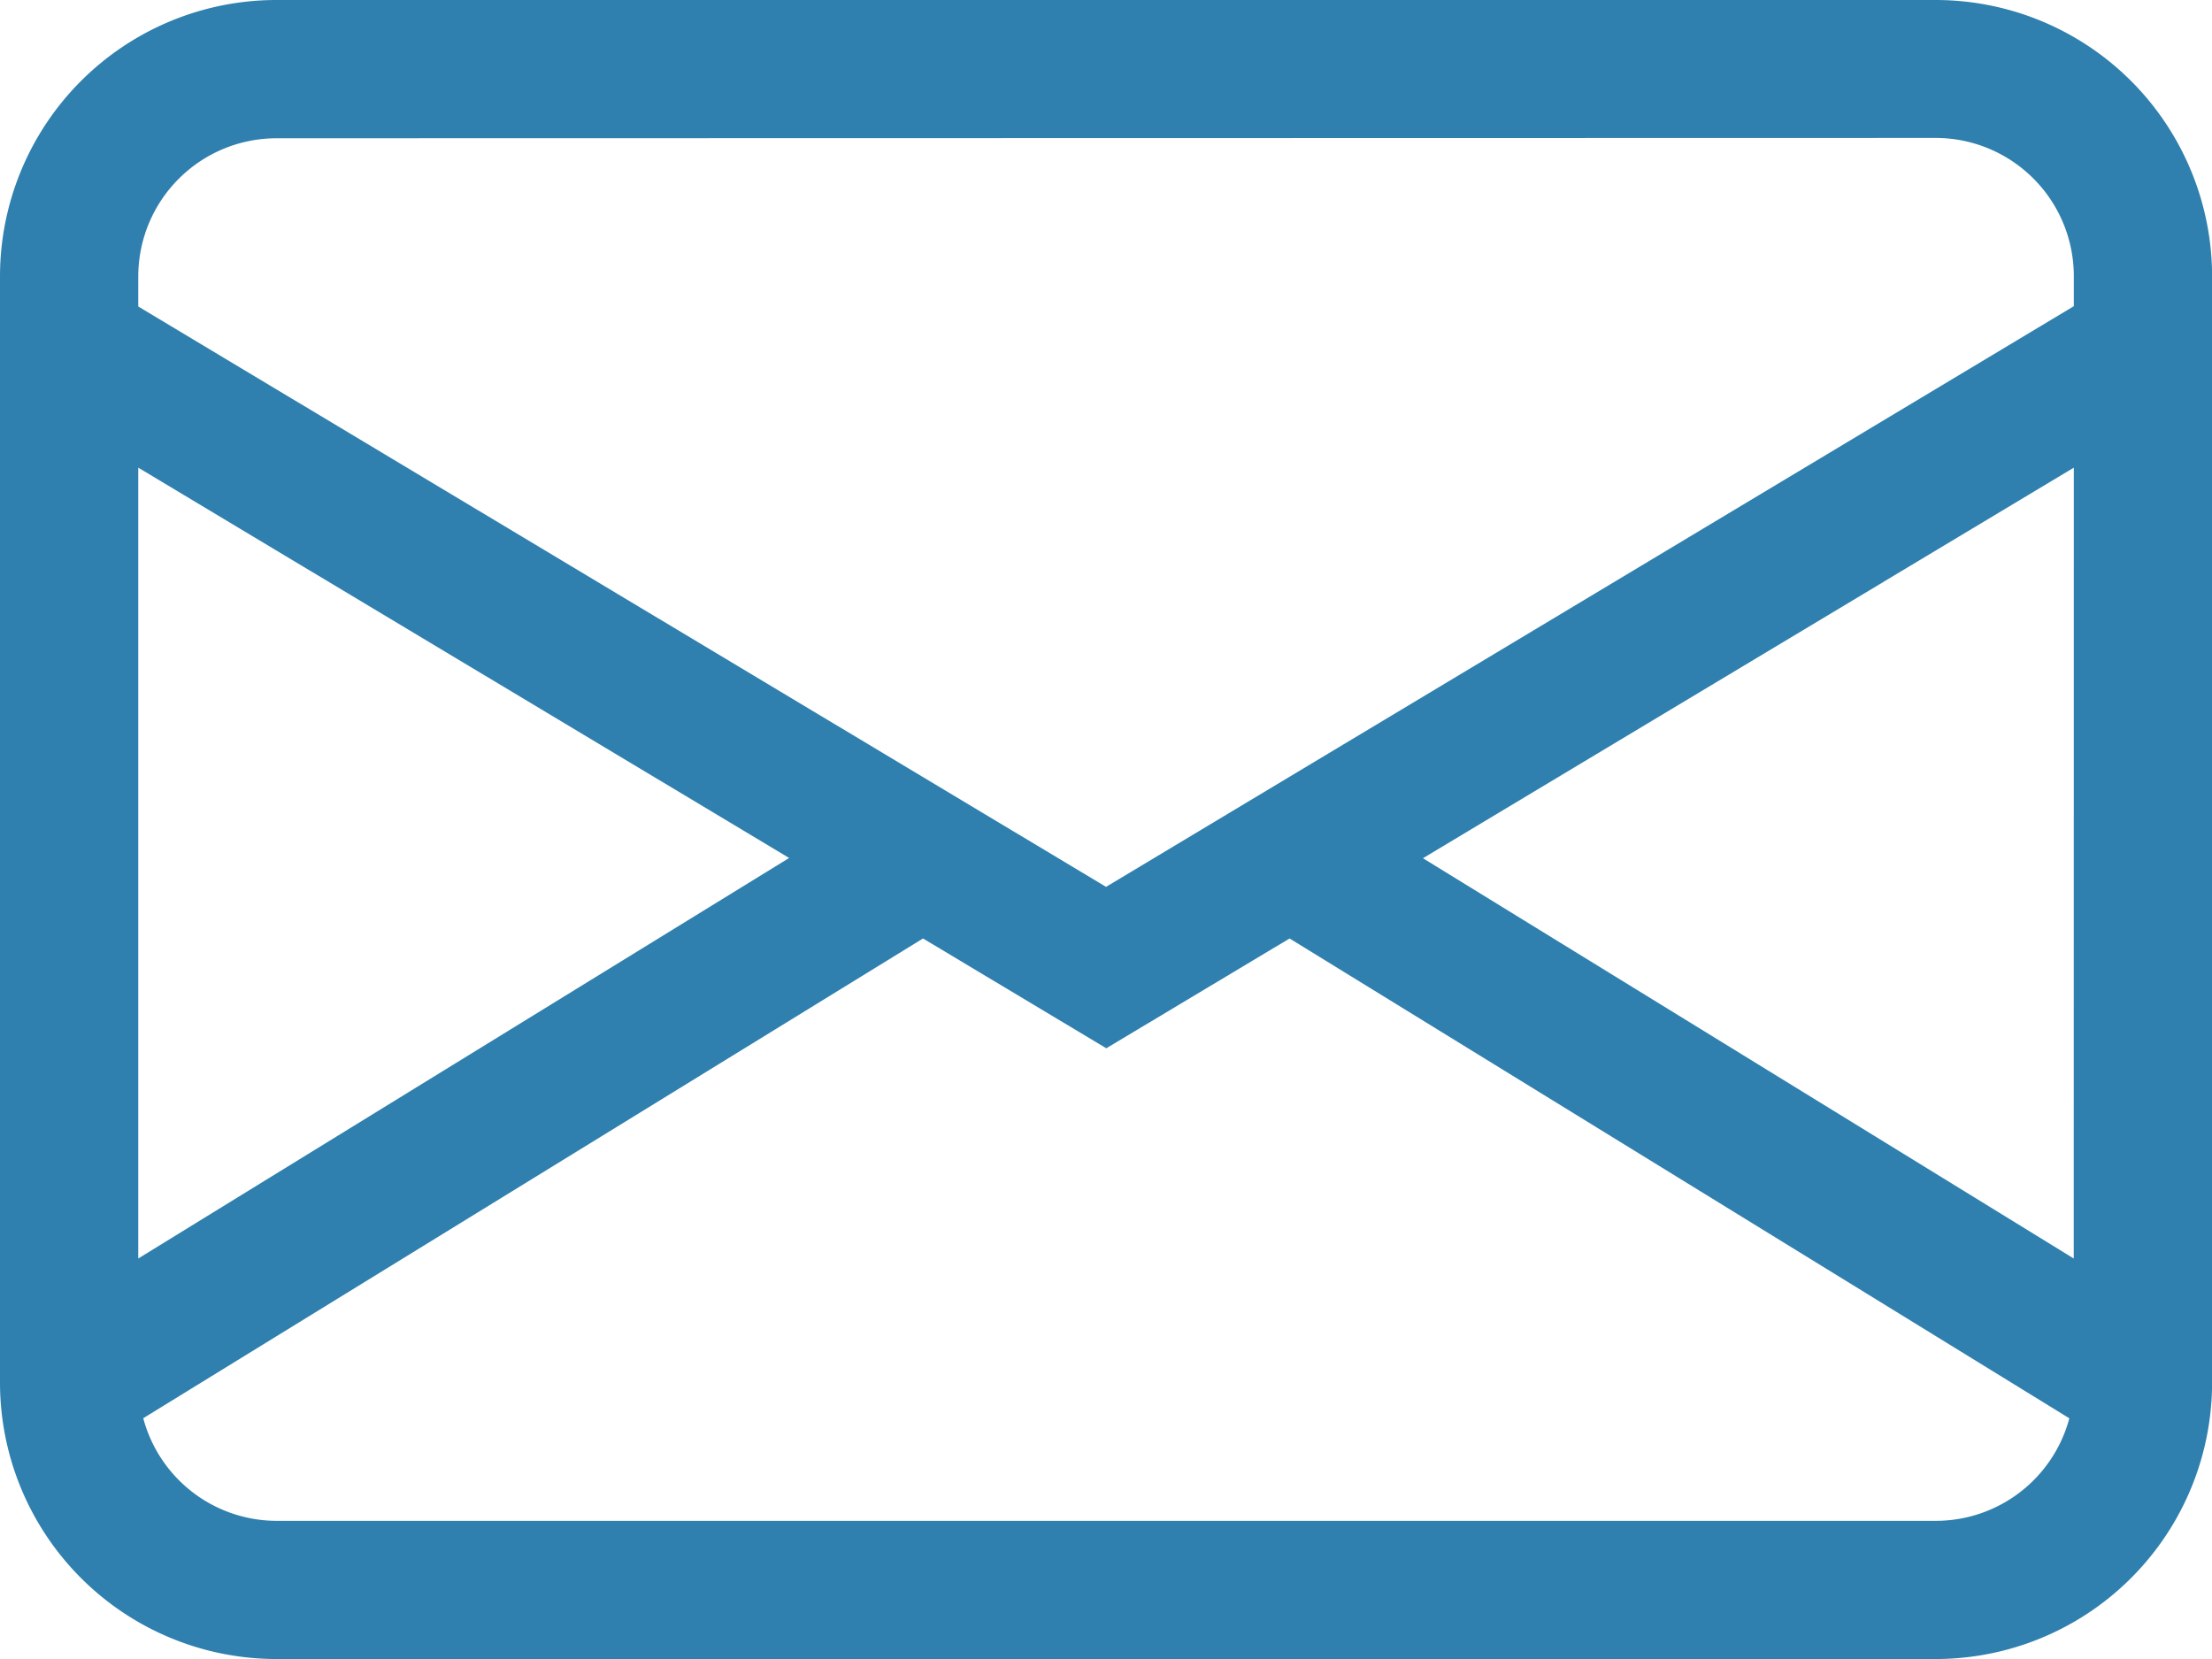 <svg xmlns="http://www.w3.org/2000/svg" id="envelope" width="26.189" height="19.642" viewBox="0 0 26.189 19.642"><g id="Gruppe_114" data-name="Gruppe 114" transform="translate(0 0)"><path id="Pfad_205" data-name="Pfad 205" d="M0,27.274A3.274,3.274,0,0,1,3.274,24H22.916a3.274,3.274,0,0,1,3.274,3.274V40.368a3.274,3.274,0,0,1-3.274,3.274H3.274A3.274,3.274,0,0,1,0,40.368Zm3.274-1.637a1.637,1.637,0,0,0-1.637,1.637v.355L13.095,34.5l11.458-6.875v-.355a1.637,1.637,0,0,0-1.637-1.637Zm21.279,3.9-7.706,4.624L24.552,38.9ZM24.5,40.792l-9.232-5.681-2.17,1.3-2.17-1.3-9.232,5.68a1.637,1.637,0,0,0,1.581,1.215H22.916A1.637,1.637,0,0,0,24.5,40.792ZM1.637,38.9l7.706-4.742L1.637,29.537Z" transform="translate(0 -24)" fill="#2f80ae"></path></g></svg>